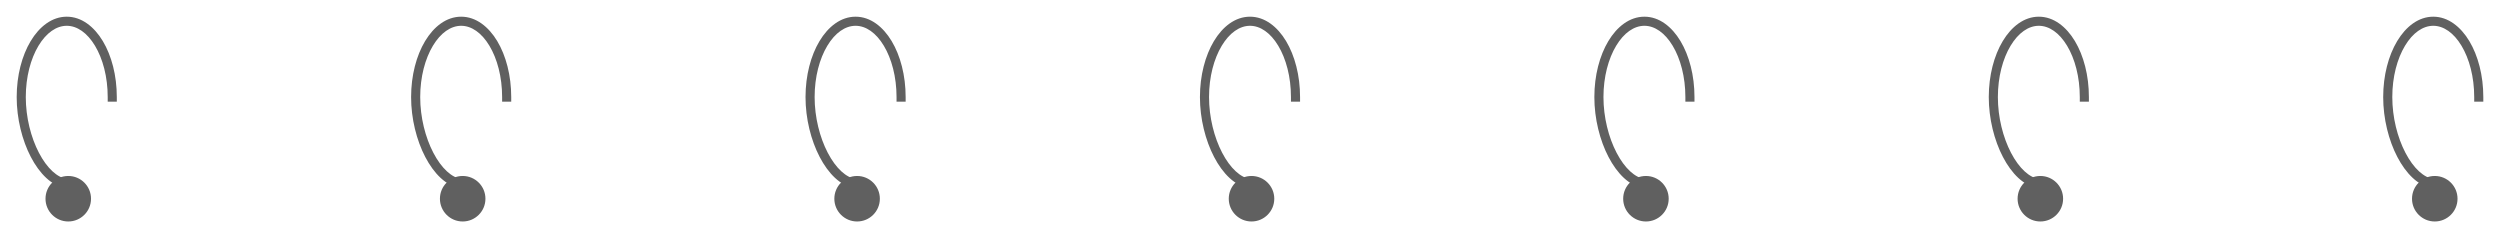 <svg width="824" height="78" viewBox="0 0 824 78" fill="none" xmlns="http://www.w3.org/2000/svg">
<g filter="url(#filter0_d_376_14454)">
<path d="M21.814 61.988C22.636 62.091 23.386 61.508 23.488 60.686C23.591 59.864 23.008 59.114 22.186 59.012L21.814 61.988ZM35.5 32V33.5H38.5V32H35.5ZM22.186 59.012C18.941 58.606 15.514 55.506 12.83 50.359C10.195 45.306 8.5 38.67 8.5 32H5.5C5.5 39.137 7.305 46.251 10.17 51.746C12.986 57.148 17.059 61.394 21.814 61.988L22.186 59.012ZM8.5 32C8.5 25.322 10.127 19.348 12.68 15.094C15.25 10.81 18.592 8.5 22 8.5V5.5C17.124 5.5 12.966 8.786 10.107 13.551C7.231 18.345 5.5 24.871 5.5 32H8.5ZM22 8.5C25.408 8.5 28.75 10.81 31.32 15.094C33.873 19.348 35.5 25.322 35.5 32H38.5C38.5 24.871 36.769 18.345 33.893 13.551C31.034 8.786 26.876 5.5 22 5.5V8.5Z" fill="#606060"/>
<circle cx="22.5" cy="65.5" r="7.5" fill="#606060"/>
<path d="M151.814 61.988C152.636 62.091 153.386 61.508 153.488 60.686C153.591 59.864 153.008 59.114 152.186 59.012L151.814 61.988ZM165.5 32V33.5H168.5V32H165.5ZM152.186 59.012C148.941 58.606 145.513 55.506 142.83 50.359C140.195 45.306 138.5 38.67 138.5 32H135.5C135.5 39.137 137.305 46.251 140.17 51.746C142.987 57.148 147.059 61.394 151.814 61.988L152.186 59.012ZM138.5 32C138.5 25.322 140.127 19.348 142.68 15.094C145.25 10.81 148.592 8.5 152 8.5V5.5C147.124 5.5 142.966 8.786 140.107 13.551C137.231 18.345 135.5 24.871 135.5 32H138.5ZM152 8.5C155.408 8.5 158.75 10.81 161.32 15.094C163.873 19.348 165.5 25.322 165.5 32H168.5C168.5 24.871 166.769 18.345 163.893 13.551C161.034 8.786 156.876 5.5 152 5.5V8.5Z" fill="#606060"/>
<circle cx="152.5" cy="65.5" r="7.5" fill="#606060"/>
<path d="M281.814 61.988C282.636 62.091 283.386 61.508 283.488 60.686C283.591 59.864 283.008 59.114 282.186 59.012L281.814 61.988ZM295.5 32V33.5H298.5V32H295.5ZM282.186 59.012C278.941 58.606 275.513 55.506 272.83 50.359C270.195 45.306 268.5 38.67 268.5 32H265.5C265.5 39.137 267.305 46.251 270.17 51.746C272.987 57.148 277.059 61.394 281.814 61.988L282.186 59.012ZM268.5 32C268.5 25.322 270.127 19.348 272.68 15.094C275.25 10.81 278.592 8.5 282 8.5V5.5C277.124 5.5 272.966 8.786 270.107 13.551C267.231 18.345 265.5 24.871 265.5 32H268.5ZM282 8.5C285.408 8.5 288.75 10.81 291.32 15.094C293.873 19.348 295.5 25.322 295.5 32H298.5C298.5 24.871 296.769 18.345 293.893 13.551C291.034 8.786 286.876 5.5 282 5.5V8.5Z" fill="#606060"/>
<circle cx="282.5" cy="65.5" r="7.5" fill="#606060"/>
<path d="M411.814 61.988C412.636 62.091 413.386 61.508 413.488 60.686C413.591 59.864 413.008 59.114 412.186 59.012L411.814 61.988ZM425.5 32V33.5H428.5V32H425.5ZM412.186 59.012C408.941 58.606 405.513 55.506 402.83 50.359C400.195 45.306 398.5 38.67 398.5 32H395.5C395.5 39.137 397.305 46.251 400.17 51.746C402.987 57.148 407.059 61.394 411.814 61.988L412.186 59.012ZM398.5 32C398.5 25.322 400.127 19.348 402.68 15.094C405.25 10.81 408.592 8.5 412 8.5V5.5C407.124 5.5 402.966 8.786 400.107 13.551C397.231 18.345 395.5 24.871 395.5 32H398.5ZM412 8.5C415.408 8.5 418.75 10.81 421.32 15.094C423.873 19.348 425.5 25.322 425.5 32H428.5C428.5 24.871 426.769 18.345 423.893 13.551C421.034 8.786 416.876 5.5 412 5.5V8.5Z" fill="#606060"/>
<circle cx="412.5" cy="65.5" r="7.5" fill="#606060"/>
<path d="M541.814 61.988C542.636 62.091 543.386 61.508 543.488 60.686C543.591 59.864 543.008 59.114 542.186 59.012L541.814 61.988ZM555.5 32V33.5H558.5V32H555.5ZM542.186 59.012C538.941 58.606 535.513 55.506 532.83 50.359C530.195 45.306 528.5 38.67 528.5 32H525.5C525.5 39.137 527.305 46.251 530.17 51.746C532.987 57.148 537.059 61.394 541.814 61.988L542.186 59.012ZM528.5 32C528.5 25.322 530.127 19.348 532.68 15.094C535.25 10.81 538.592 8.5 542 8.5V5.5C537.124 5.5 532.966 8.786 530.107 13.551C527.231 18.345 525.5 24.871 525.5 32H528.5ZM542 8.5C545.408 8.5 548.75 10.81 551.32 15.094C553.873 19.348 555.5 25.322 555.5 32H558.5C558.5 24.871 556.769 18.345 553.893 13.551C551.034 8.786 546.876 5.5 542 5.5V8.5Z" fill="#606060"/>
<circle cx="542.5" cy="65.5" r="7.5" fill="#606060"/>
<path d="M671.814 61.988C672.636 62.091 673.386 61.508 673.488 60.686C673.591 59.864 673.008 59.114 672.186 59.012L671.814 61.988ZM685.5 32V33.5H688.5V32H685.5ZM672.186 59.012C668.941 58.606 665.513 55.506 662.83 50.359C660.195 45.306 658.5 38.67 658.5 32H655.5C655.5 39.137 657.305 46.251 660.17 51.746C662.987 57.148 667.059 61.394 671.814 61.988L672.186 59.012ZM658.5 32C658.5 25.322 660.127 19.348 662.68 15.094C665.25 10.81 668.592 8.5 672 8.5V5.5C667.124 5.5 662.966 8.786 660.107 13.551C657.231 18.345 655.5 24.871 655.5 32H658.5ZM672 8.5C675.408 8.5 678.75 10.81 681.32 15.094C683.873 19.348 685.5 25.322 685.5 32H688.5C688.5 24.871 686.769 18.345 683.893 13.551C681.034 8.786 676.876 5.5 672 5.5V8.5Z" fill="#606060"/>
<circle cx="672.5" cy="65.5" r="7.5" fill="#606060"/>
<path d="M801.814 61.988C802.636 62.091 803.386 61.508 803.488 60.686C803.591 59.864 803.008 59.114 802.186 59.012L801.814 61.988ZM815.5 32V33.5H818.5V32H815.5ZM802.186 59.012C798.941 58.606 795.513 55.506 792.83 50.359C790.195 45.306 788.5 38.67 788.5 32H785.5C785.5 39.137 787.305 46.251 790.17 51.746C792.987 57.148 797.059 61.394 801.814 61.988L802.186 59.012ZM788.5 32C788.5 25.322 790.127 19.348 792.68 15.094C795.25 10.81 798.592 8.5 802 8.5V5.5C797.124 5.5 792.966 8.786 790.107 13.551C787.231 18.345 785.5 24.871 785.5 32H788.5ZM802 8.5C805.408 8.5 808.75 10.81 811.32 15.094C813.873 19.348 815.5 25.322 815.5 32H818.5C818.5 24.871 816.769 18.345 813.893 13.551C811.034 8.786 806.876 5.5 802 5.5V8.5Z" fill="#606060"/>
<circle cx="802.5" cy="65.5" r="7.5" fill="#606060"/>
</g>
<defs>
<filter id="filter0_d_376_14454" x="0.5" y="0.5" width="823" height="77.5" filterUnits="userSpaceOnUse" color-interpolation-filters="sRGB">
<feFlood flood-opacity="0" result="BackgroundImageFix"/>
<feColorMatrix in="SourceAlpha" type="matrix" values="0 0 0 0 0 0 0 0 0 0 0 0 0 0 0 0 0 0 127 0" result="hardAlpha"/>
<feOffset/>
<feGaussianBlur stdDeviation="2.5"/>
<feComposite in2="hardAlpha" operator="out"/>
<feColorMatrix type="matrix" values="0 0 0 0 0 0 0 0 0 0 0 0 0 0 0 0 0 0 0.5 0"/>
<feBlend mode="normal" in2="BackgroundImageFix" result="effect1_dropShadow_376_14454"/>
<feBlend mode="normal" in="SourceGraphic" in2="effect1_dropShadow_376_14454" result="shape"/>
</filter>
</defs>
</svg>
